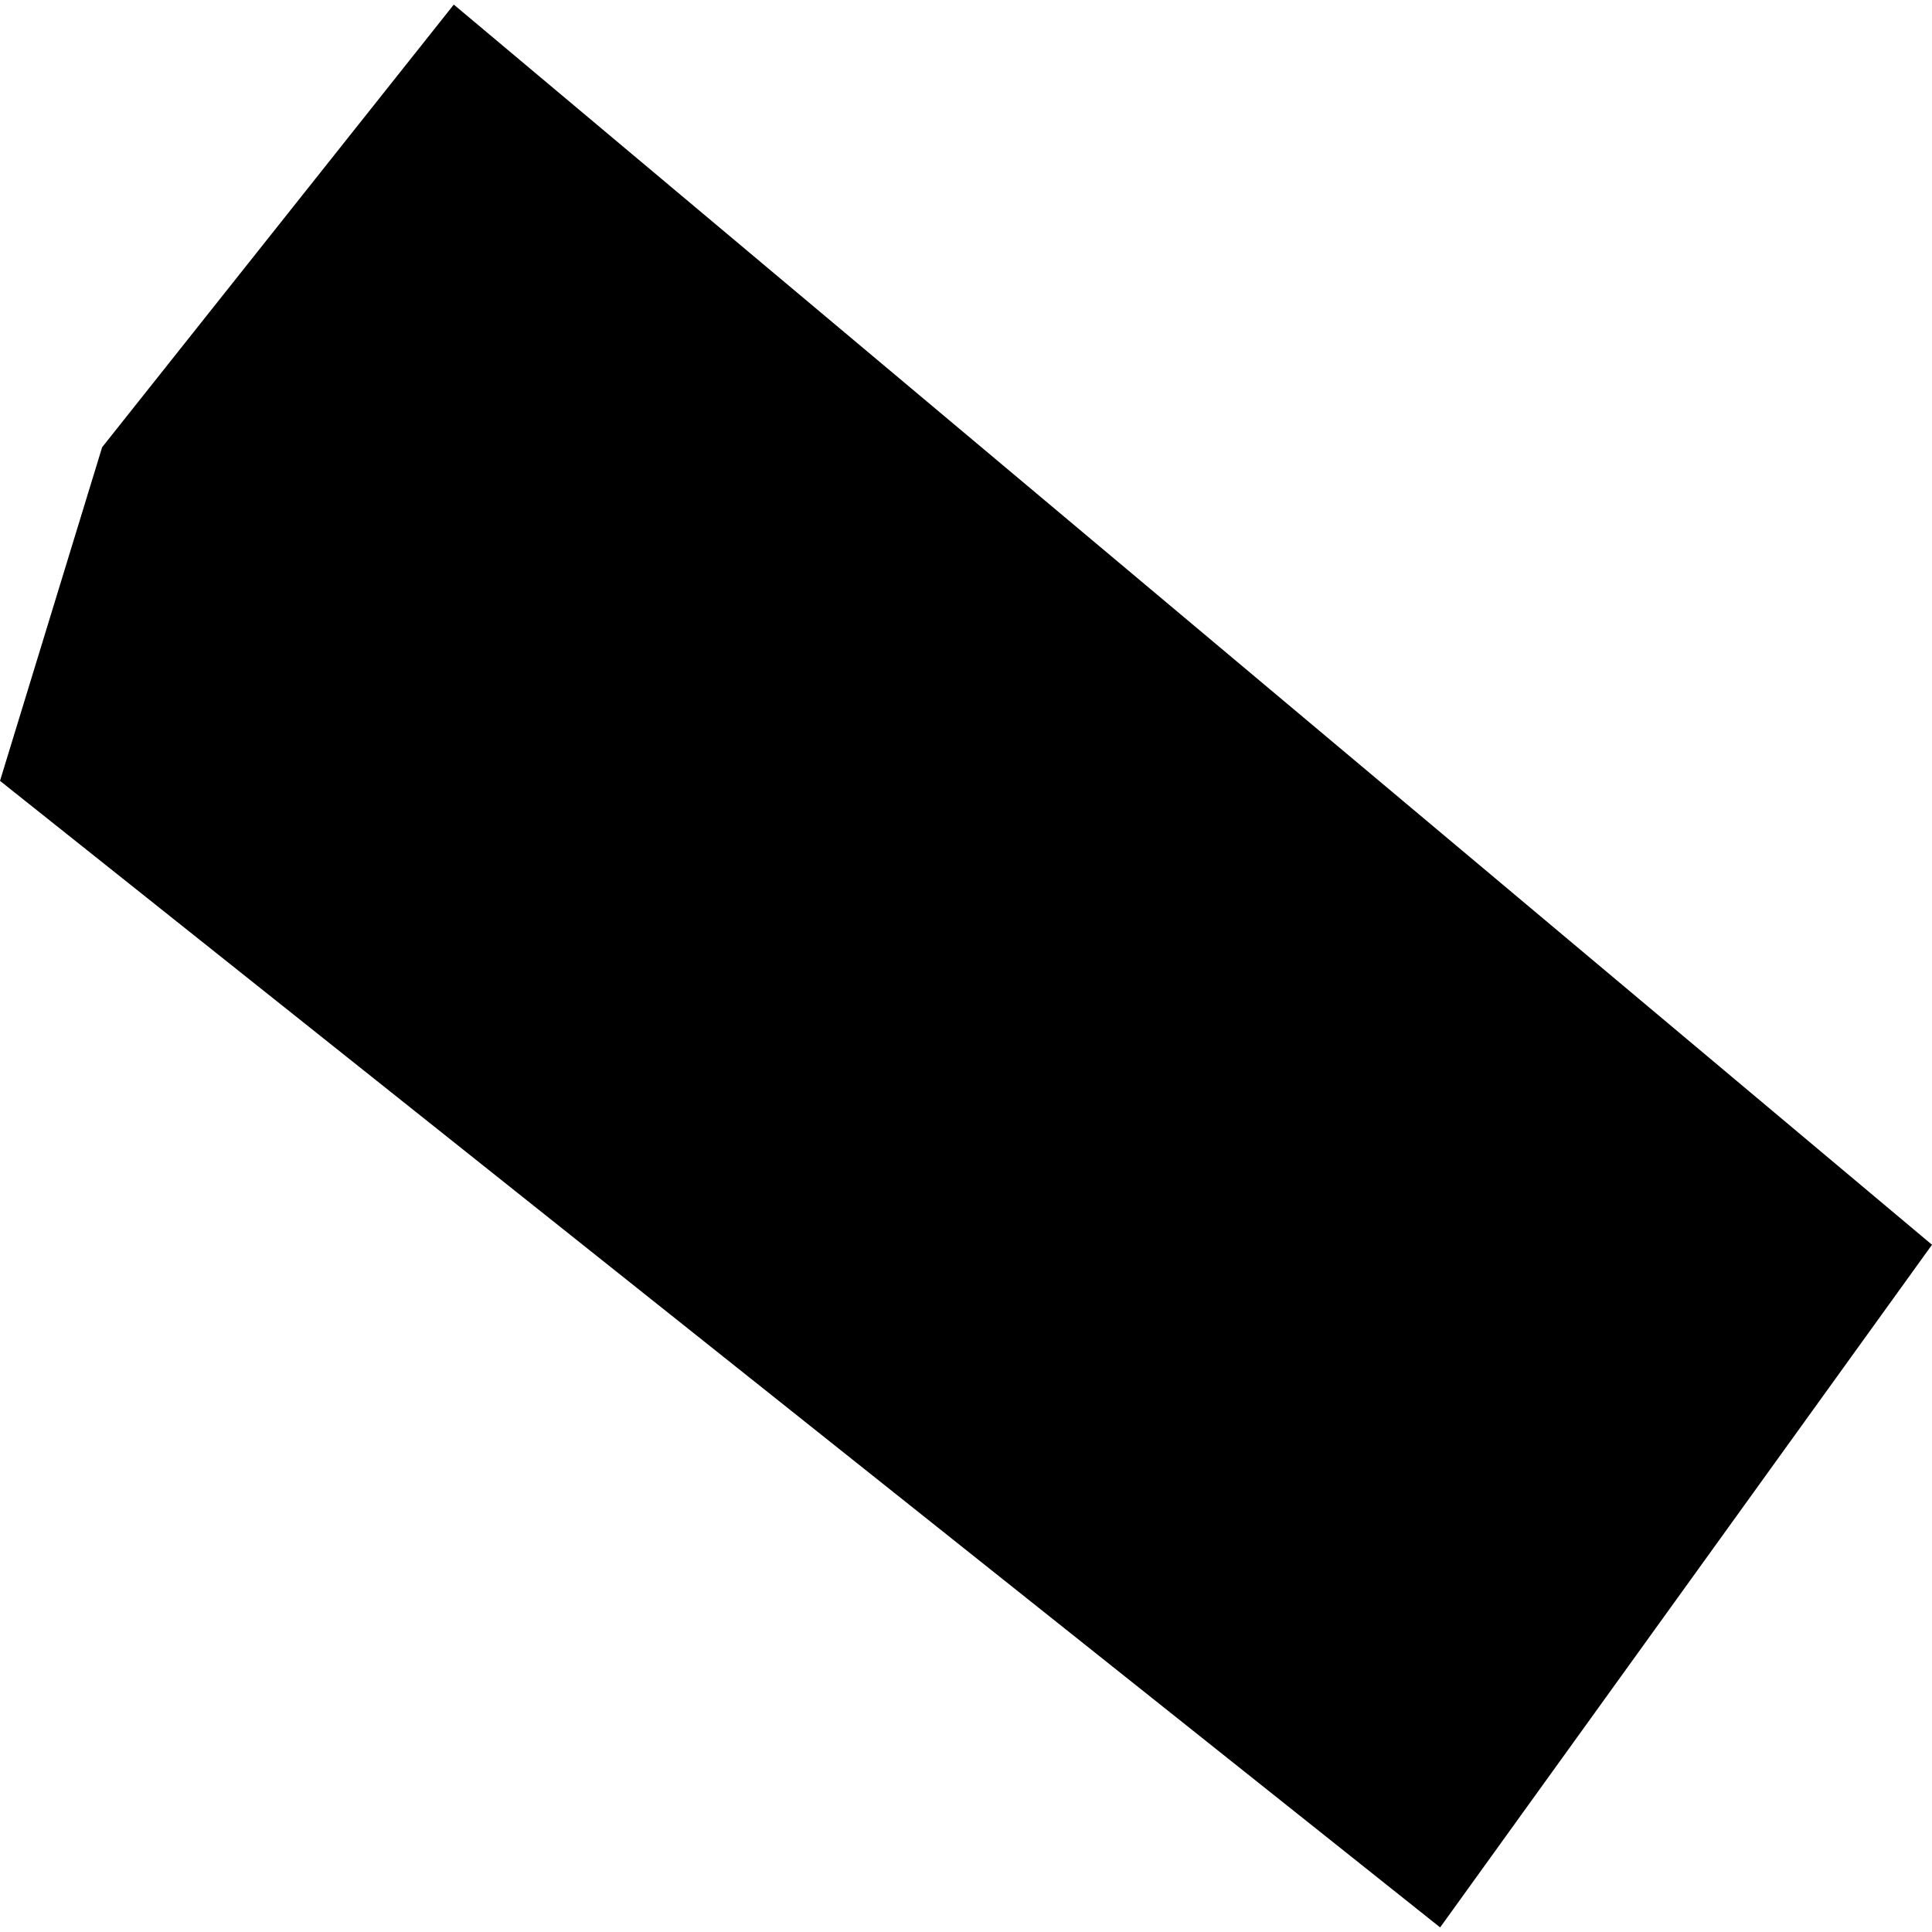 <?xml version="1.0" encoding="utf-8" standalone="no"?>
<!DOCTYPE svg PUBLIC "-//W3C//DTD SVG 1.1//EN"
  "http://www.w3.org/Graphics/SVG/1.1/DTD/svg11.dtd">
<!-- Created with matplotlib (https://matplotlib.org/) -->
<svg height="288pt" version="1.1" viewBox="0 0 288 288" width="288pt" xmlns="http://www.w3.org/2000/svg" xmlns:xlink="http://www.w3.org/1999/xlink">
 <defs>
  <style type="text/css">
*{stroke-linecap:butt;stroke-linejoin:round;}
  </style>
 </defs>
 <g id="figure_1">
  <g id="patch_1">
   <path d="M 0 288 
L 288 288 
L 288 0 
L 0 0 
z
" style="fill:none;opacity:0;"/>
  </g>
  <g id="axes_1">
   <g id="PatchCollection_1">
    <path clip-path="url(#pafdc818ae4)" d="M 67.647 0.684 
L 288 185.553 
L 214.679 287.316 
L -0 116.4 
L 15.226 66.666 
L 67.647 0.684 
"/>
   </g>
  </g>
 </g>
 <defs>
  <clipPath id="pafdc818ae4">
   <rect height="286.631" width="288" x="0" y="0.684"/>
  </clipPath>
 </defs>
</svg>
